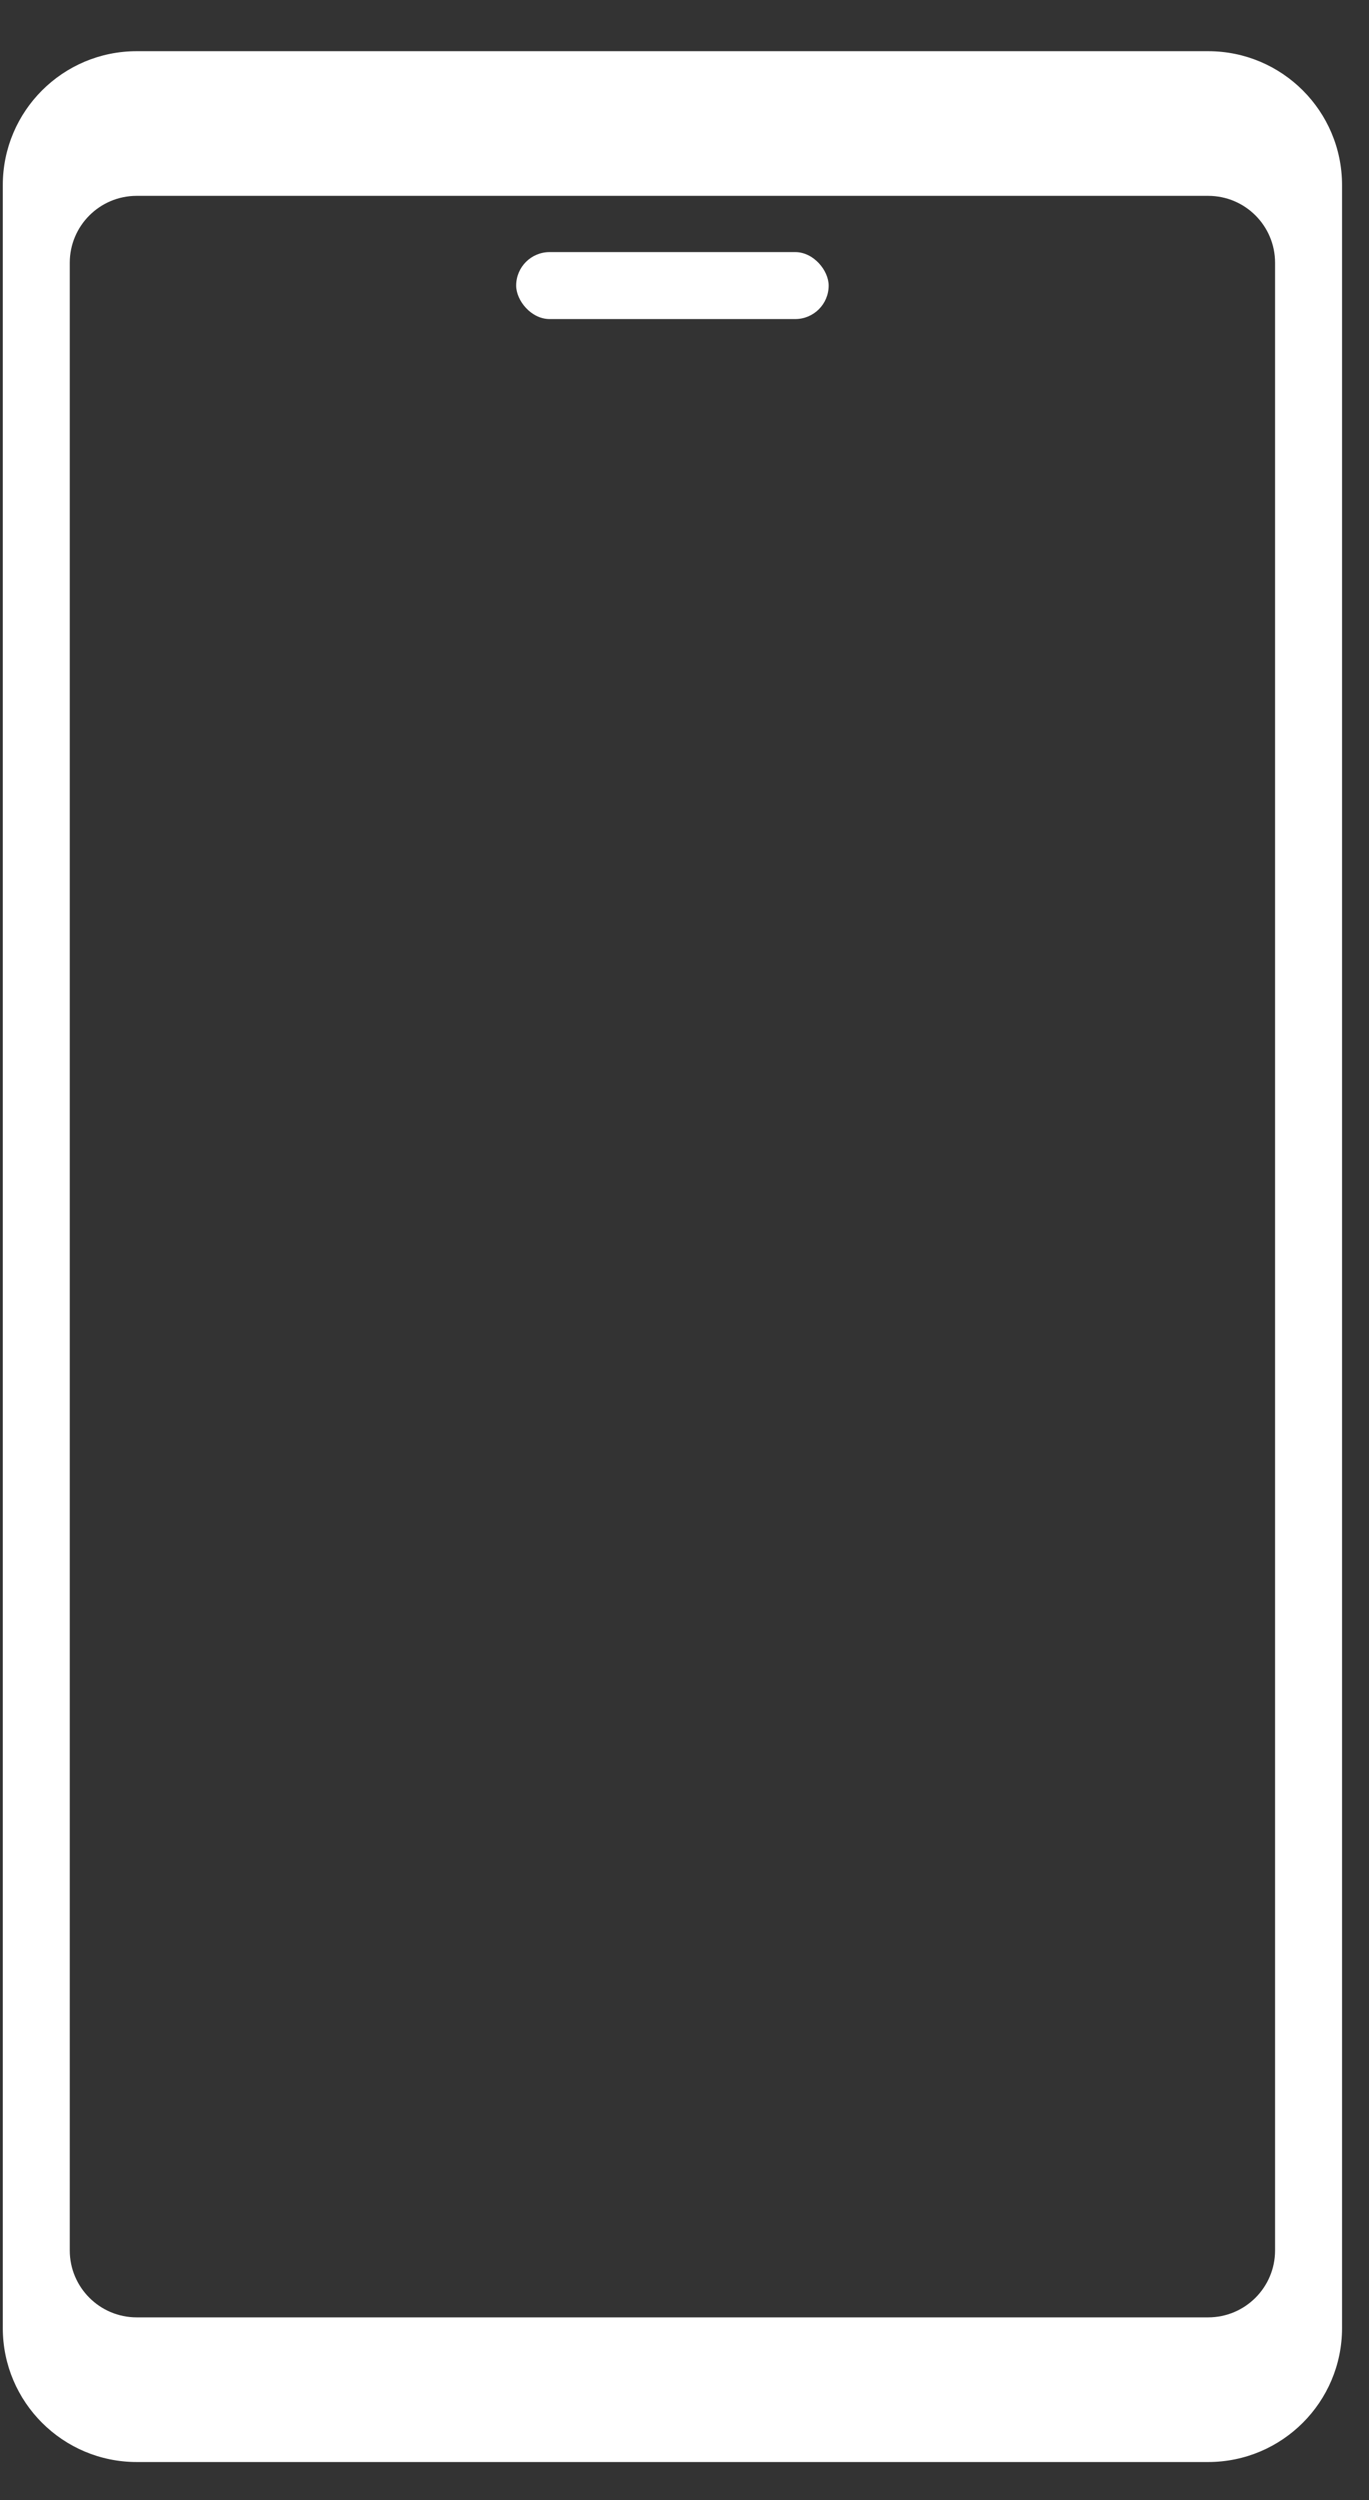 <svg width="23" height="42" viewBox="0 0 23 42" fill="none" xmlns="http://www.w3.org/2000/svg">
<rect x="0" y="0" width="23" height="42" fill="#333333" stroke="none"/>
<path fill-rule="evenodd" clip-rule="evenodd" d="M2.297 0.86C1.055 0.86 0.047 1.867 0.047 3.11V39.11C0.047 40.352 1.055 41.36 2.297 41.36H20.297C21.54 41.36 22.547 40.352 22.547 39.11V3.11C22.547 1.867 21.54 0.86 20.297 0.86H2.297ZM2.297 3.29C1.676 3.29 1.172 3.793 1.172 4.415V37.805C1.172 38.426 1.676 38.93 2.297 38.93H20.297C20.919 38.93 21.422 38.426 21.422 37.805V4.415C21.422 3.793 20.919 3.29 20.297 3.29H2.297Z" fill="white"/>
<rect x="8.672" y="4.235" width="5.25" height="1.125" rx="0.562" fill="white"/>
</svg>
